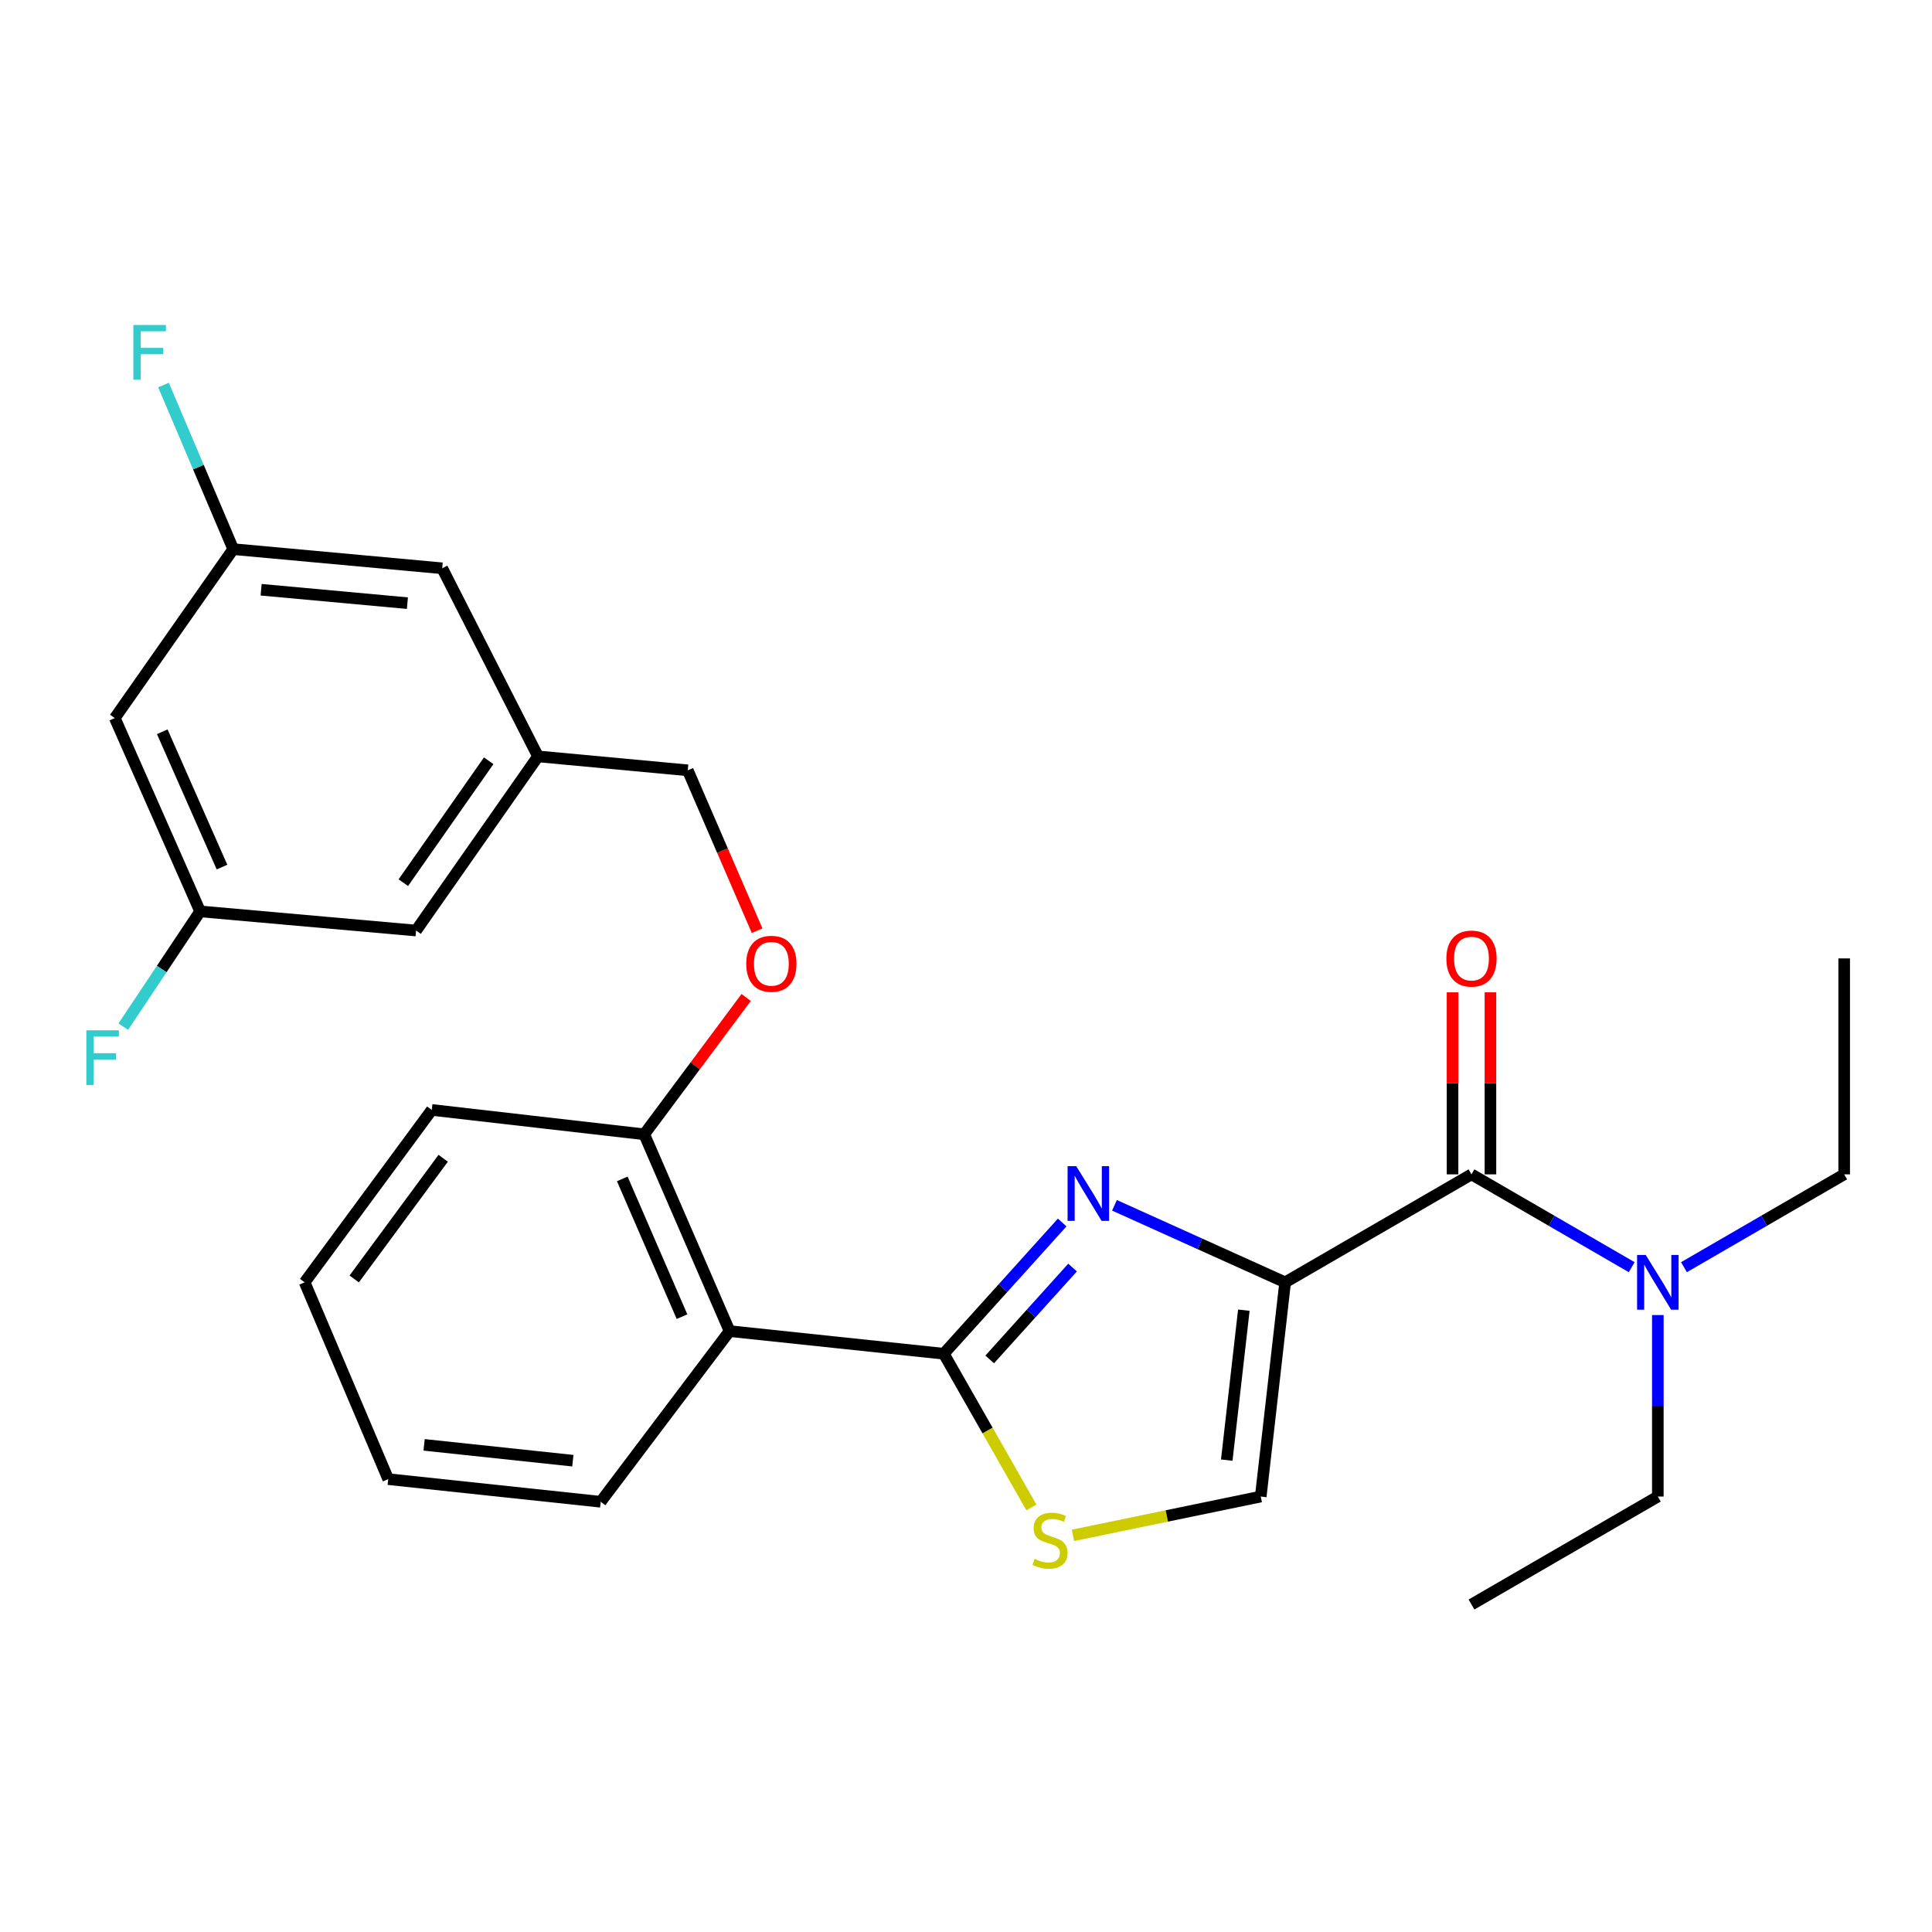 <?xml version='1.0' encoding='iso-8859-1'?>
<svg version='1.1' baseProfile='full'
              xmlns='http://www.w3.org/2000/svg'
                      xmlns:rdkit='http://www.rdkit.org/xml'
                      xmlns:xlink='http://www.w3.org/1999/xlink'
                  xml:space='preserve'
width='1000px' height='1000px' viewBox='0 0 1000 1000'>
<!-- END OF HEADER -->
<rect style='opacity:1.0;fill:#FFFFFF;stroke:none' width='1000' height='1000' x='0' y='0'> </rect>
<path class='bond-0' d='M 954.545,607.846 L 954.545,496.074' style='fill:none;fill-rule:evenodd;stroke:#000000;stroke-width:6px;stroke-linecap:butt;stroke-linejoin:miter;stroke-opacity:1' />
<path class='bond-1' d='M 954.545,607.846 L 913.083,631.87' style='fill:none;fill-rule:evenodd;stroke:#000000;stroke-width:6px;stroke-linecap:butt;stroke-linejoin:miter;stroke-opacity:1' />
<path class='bond-1' d='M 913.083,631.87 L 871.62,655.895' style='fill:none;fill-rule:evenodd;stroke:#0000FF;stroke-width:6px;stroke-linecap:butt;stroke-linejoin:miter;stroke-opacity:1' />
<path class='bond-2' d='M 761.64,607.846 L 803.103,631.87' style='fill:none;fill-rule:evenodd;stroke:#000000;stroke-width:6px;stroke-linecap:butt;stroke-linejoin:miter;stroke-opacity:1' />
<path class='bond-2' d='M 803.103,631.87 L 844.566,655.895' style='fill:none;fill-rule:evenodd;stroke:#0000FF;stroke-width:6px;stroke-linecap:butt;stroke-linejoin:miter;stroke-opacity:1' />
<path class='bond-3' d='M 771.447,607.846 L 771.447,560.737' style='fill:none;fill-rule:evenodd;stroke:#000000;stroke-width:6px;stroke-linecap:butt;stroke-linejoin:miter;stroke-opacity:1' />
<path class='bond-3' d='M 771.447,560.737 L 771.447,513.628' style='fill:none;fill-rule:evenodd;stroke:#FF0000;stroke-width:6px;stroke-linecap:butt;stroke-linejoin:miter;stroke-opacity:1' />
<path class='bond-3' d='M 751.834,607.846 L 751.834,560.737' style='fill:none;fill-rule:evenodd;stroke:#000000;stroke-width:6px;stroke-linecap:butt;stroke-linejoin:miter;stroke-opacity:1' />
<path class='bond-3' d='M 751.834,560.737 L 751.834,513.628' style='fill:none;fill-rule:evenodd;stroke:#FF0000;stroke-width:6px;stroke-linecap:butt;stroke-linejoin:miter;stroke-opacity:1' />
<path class='bond-4' d='M 761.64,607.846 L 665.188,663.732' style='fill:none;fill-rule:evenodd;stroke:#000000;stroke-width:6px;stroke-linecap:butt;stroke-linejoin:miter;stroke-opacity:1' />
<path class='bond-5' d='M 858.093,680.664 L 858.093,727.638' style='fill:none;fill-rule:evenodd;stroke:#0000FF;stroke-width:6px;stroke-linecap:butt;stroke-linejoin:miter;stroke-opacity:1' />
<path class='bond-5' d='M 858.093,727.638 L 858.093,774.611' style='fill:none;fill-rule:evenodd;stroke:#000000;stroke-width:6px;stroke-linecap:butt;stroke-linejoin:miter;stroke-opacity:1' />
<path class='bond-6' d='M 488.507,700.692 L 511.182,740.471' style='fill:none;fill-rule:evenodd;stroke:#000000;stroke-width:6px;stroke-linecap:butt;stroke-linejoin:miter;stroke-opacity:1' />
<path class='bond-6' d='M 511.182,740.471 L 533.858,780.249' style='fill:none;fill-rule:evenodd;stroke:#CCCC00;stroke-width:6px;stroke-linecap:butt;stroke-linejoin:miter;stroke-opacity:1' />
<path class='bond-7' d='M 488.507,700.692 L 519.147,666.727' style='fill:none;fill-rule:evenodd;stroke:#000000;stroke-width:6px;stroke-linecap:butt;stroke-linejoin:miter;stroke-opacity:1' />
<path class='bond-7' d='M 519.147,666.727 L 549.788,632.762' style='fill:none;fill-rule:evenodd;stroke:#0000FF;stroke-width:6px;stroke-linecap:butt;stroke-linejoin:miter;stroke-opacity:1' />
<path class='bond-7' d='M 512.262,703.64 L 533.71,679.865' style='fill:none;fill-rule:evenodd;stroke:#000000;stroke-width:6px;stroke-linecap:butt;stroke-linejoin:miter;stroke-opacity:1' />
<path class='bond-7' d='M 533.71,679.865 L 555.158,656.089' style='fill:none;fill-rule:evenodd;stroke:#0000FF;stroke-width:6px;stroke-linecap:butt;stroke-linejoin:miter;stroke-opacity:1' />
<path class='bond-8' d='M 488.507,700.692 L 377.628,688.979' style='fill:none;fill-rule:evenodd;stroke:#000000;stroke-width:6px;stroke-linecap:butt;stroke-linejoin:miter;stroke-opacity:1' />
<path class='bond-9' d='M 555.353,794.694 L 603.956,784.653' style='fill:none;fill-rule:evenodd;stroke:#CCCC00;stroke-width:6px;stroke-linecap:butt;stroke-linejoin:miter;stroke-opacity:1' />
<path class='bond-9' d='M 603.956,784.653 L 652.559,774.611' style='fill:none;fill-rule:evenodd;stroke:#000000;stroke-width:6px;stroke-linecap:butt;stroke-linejoin:miter;stroke-opacity:1' />
<path class='bond-10' d='M 652.559,774.611 L 665.188,663.732' style='fill:none;fill-rule:evenodd;stroke:#000000;stroke-width:6px;stroke-linecap:butt;stroke-linejoin:miter;stroke-opacity:1' />
<path class='bond-10' d='M 634.966,755.76 L 643.806,678.145' style='fill:none;fill-rule:evenodd;stroke:#000000;stroke-width:6px;stroke-linecap:butt;stroke-linejoin:miter;stroke-opacity:1' />
<path class='bond-11' d='M 665.188,663.732 L 621.021,643.801' style='fill:none;fill-rule:evenodd;stroke:#000000;stroke-width:6px;stroke-linecap:butt;stroke-linejoin:miter;stroke-opacity:1' />
<path class='bond-11' d='M 621.021,643.801 L 576.854,623.869' style='fill:none;fill-rule:evenodd;stroke:#0000FF;stroke-width:6px;stroke-linecap:butt;stroke-linejoin:miter;stroke-opacity:1' />
<path class='bond-12' d='M 59.417,371.673 L 103.59,471.732' style='fill:none;fill-rule:evenodd;stroke:#000000;stroke-width:6px;stroke-linecap:butt;stroke-linejoin:miter;stroke-opacity:1' />
<path class='bond-12' d='M 83.986,378.76 L 114.907,448.802' style='fill:none;fill-rule:evenodd;stroke:#000000;stroke-width:6px;stroke-linecap:butt;stroke-linejoin:miter;stroke-opacity:1' />
<path class='bond-13' d='M 59.417,371.673 L 120.719,284.231' style='fill:none;fill-rule:evenodd;stroke:#000000;stroke-width:6px;stroke-linecap:butt;stroke-linejoin:miter;stroke-opacity:1' />
<path class='bond-14' d='M 386.211,516.29 L 359.833,551.7' style='fill:none;fill-rule:evenodd;stroke:#FF0000;stroke-width:6px;stroke-linecap:butt;stroke-linejoin:miter;stroke-opacity:1' />
<path class='bond-14' d='M 359.833,551.7 L 333.455,587.111' style='fill:none;fill-rule:evenodd;stroke:#000000;stroke-width:6px;stroke-linecap:butt;stroke-linejoin:miter;stroke-opacity:1' />
<path class='bond-15' d='M 391.886,481.731 L 373.937,440.224' style='fill:none;fill-rule:evenodd;stroke:#FF0000;stroke-width:6px;stroke-linecap:butt;stroke-linejoin:miter;stroke-opacity:1' />
<path class='bond-15' d='M 373.937,440.224 L 355.988,398.717' style='fill:none;fill-rule:evenodd;stroke:#000000;stroke-width:6px;stroke-linecap:butt;stroke-linejoin:miter;stroke-opacity:1' />
<path class='bond-16' d='M 103.59,471.732 L 215.363,481.647' style='fill:none;fill-rule:evenodd;stroke:#000000;stroke-width:6px;stroke-linecap:butt;stroke-linejoin:miter;stroke-opacity:1' />
<path class='bond-17' d='M 103.59,471.732 L 83.697,501.57' style='fill:none;fill-rule:evenodd;stroke:#000000;stroke-width:6px;stroke-linecap:butt;stroke-linejoin:miter;stroke-opacity:1' />
<path class='bond-17' d='M 83.697,501.57 L 63.804,531.407' style='fill:none;fill-rule:evenodd;stroke:#33CCCC;stroke-width:6px;stroke-linecap:butt;stroke-linejoin:miter;stroke-opacity:1' />
<path class='bond-18' d='M 223.48,574.493 L 157.679,663.732' style='fill:none;fill-rule:evenodd;stroke:#000000;stroke-width:6px;stroke-linecap:butt;stroke-linejoin:miter;stroke-opacity:1' />
<path class='bond-18' d='M 229.396,599.519 L 183.335,661.986' style='fill:none;fill-rule:evenodd;stroke:#000000;stroke-width:6px;stroke-linecap:butt;stroke-linejoin:miter;stroke-opacity:1' />
<path class='bond-19' d='M 223.48,574.493 L 333.455,587.111' style='fill:none;fill-rule:evenodd;stroke:#000000;stroke-width:6px;stroke-linecap:butt;stroke-linejoin:miter;stroke-opacity:1' />
<path class='bond-20' d='M 157.679,663.732 L 200.947,765.6' style='fill:none;fill-rule:evenodd;stroke:#000000;stroke-width:6px;stroke-linecap:butt;stroke-linejoin:miter;stroke-opacity:1' />
<path class='bond-21' d='M 200.947,765.6 L 310.922,777.314' style='fill:none;fill-rule:evenodd;stroke:#000000;stroke-width:6px;stroke-linecap:butt;stroke-linejoin:miter;stroke-opacity:1' />
<path class='bond-21' d='M 219.521,747.855 L 296.503,756.054' style='fill:none;fill-rule:evenodd;stroke:#000000;stroke-width:6px;stroke-linecap:butt;stroke-linejoin:miter;stroke-opacity:1' />
<path class='bond-22' d='M 310.922,777.314 L 377.628,688.979' style='fill:none;fill-rule:evenodd;stroke:#000000;stroke-width:6px;stroke-linecap:butt;stroke-linejoin:miter;stroke-opacity:1' />
<path class='bond-23' d='M 377.628,688.979 L 333.455,587.111' style='fill:none;fill-rule:evenodd;stroke:#000000;stroke-width:6px;stroke-linecap:butt;stroke-linejoin:miter;stroke-opacity:1' />
<path class='bond-23' d='M 353.008,681.501 L 322.087,610.194' style='fill:none;fill-rule:evenodd;stroke:#000000;stroke-width:6px;stroke-linecap:butt;stroke-linejoin:miter;stroke-opacity:1' />
<path class='bond-24' d='M 120.719,284.231 L 228.885,294.147' style='fill:none;fill-rule:evenodd;stroke:#000000;stroke-width:6px;stroke-linecap:butt;stroke-linejoin:miter;stroke-opacity:1' />
<path class='bond-24' d='M 135.154,305.25 L 210.87,312.19' style='fill:none;fill-rule:evenodd;stroke:#000000;stroke-width:6px;stroke-linecap:butt;stroke-linejoin:miter;stroke-opacity:1' />
<path class='bond-25' d='M 120.719,284.231 L 102.68,241.766' style='fill:none;fill-rule:evenodd;stroke:#000000;stroke-width:6px;stroke-linecap:butt;stroke-linejoin:miter;stroke-opacity:1' />
<path class='bond-25' d='M 102.68,241.766 L 84.641,199.301' style='fill:none;fill-rule:evenodd;stroke:#33CCCC;stroke-width:6px;stroke-linecap:butt;stroke-linejoin:miter;stroke-opacity:1' />
<path class='bond-26' d='M 278.473,391.504 L 228.885,294.147' style='fill:none;fill-rule:evenodd;stroke:#000000;stroke-width:6px;stroke-linecap:butt;stroke-linejoin:miter;stroke-opacity:1' />
<path class='bond-27' d='M 278.473,391.504 L 355.988,398.717' style='fill:none;fill-rule:evenodd;stroke:#000000;stroke-width:6px;stroke-linecap:butt;stroke-linejoin:miter;stroke-opacity:1' />
<path class='bond-28' d='M 278.473,391.504 L 215.363,481.647' style='fill:none;fill-rule:evenodd;stroke:#000000;stroke-width:6px;stroke-linecap:butt;stroke-linejoin:miter;stroke-opacity:1' />
<path class='bond-28' d='M 252.94,393.777 L 208.763,456.877' style='fill:none;fill-rule:evenodd;stroke:#000000;stroke-width:6px;stroke-linecap:butt;stroke-linejoin:miter;stroke-opacity:1' />
<path class='bond-29' d='M 858.093,774.611 L 761.64,830.498' style='fill:none;fill-rule:evenodd;stroke:#000000;stroke-width:6px;stroke-linecap:butt;stroke-linejoin:miter;stroke-opacity:1' />
<path  class='atom-2' d='M 851.833 649.572
L 861.113 664.572
Q 862.033 666.052, 863.513 668.732
Q 864.993 671.412, 865.073 671.572
L 865.073 649.572
L 868.833 649.572
L 868.833 677.892
L 864.953 677.892
L 854.993 661.492
Q 853.833 659.572, 852.593 657.372
Q 851.393 655.172, 851.033 654.492
L 851.033 677.892
L 847.353 677.892
L 847.353 649.572
L 851.833 649.572
' fill='#0000FF'/>
<path  class='atom-3' d='M 748.64 496.154
Q 748.64 489.354, 752 485.554
Q 755.36 481.754, 761.64 481.754
Q 767.92 481.754, 771.28 485.554
Q 774.64 489.354, 774.64 496.154
Q 774.64 503.034, 771.24 506.954
Q 767.84 510.834, 761.64 510.834
Q 755.4 510.834, 752 506.954
Q 748.64 503.074, 748.64 496.154
M 761.64 507.634
Q 765.96 507.634, 768.28 504.754
Q 770.64 501.834, 770.64 496.154
Q 770.64 490.594, 768.28 487.794
Q 765.96 484.954, 761.64 484.954
Q 757.32 484.954, 754.96 487.754
Q 752.64 490.554, 752.64 496.154
Q 752.64 501.874, 754.96 504.754
Q 757.32 507.634, 761.64 507.634
' fill='#FF0000'/>
<path  class='atom-6' d='M 535.489 806.865
Q 535.809 806.985, 537.129 807.545
Q 538.449 808.105, 539.889 808.465
Q 541.369 808.785, 542.809 808.785
Q 545.489 808.785, 547.049 807.505
Q 548.609 806.185, 548.609 803.905
Q 548.609 802.345, 547.809 801.385
Q 547.049 800.425, 545.849 799.905
Q 544.649 799.385, 542.649 798.785
Q 540.129 798.025, 538.609 797.305
Q 537.129 796.585, 536.049 795.065
Q 535.009 793.545, 535.009 790.985
Q 535.009 787.425, 537.409 785.225
Q 539.849 783.025, 544.649 783.025
Q 547.929 783.025, 551.649 784.585
L 550.729 787.665
Q 547.329 786.265, 544.769 786.265
Q 542.009 786.265, 540.489 787.425
Q 538.969 788.545, 539.009 790.505
Q 539.009 792.025, 539.769 792.945
Q 540.569 793.865, 541.689 794.385
Q 542.849 794.905, 544.769 795.505
Q 547.329 796.305, 548.849 797.105
Q 550.369 797.905, 551.449 799.545
Q 552.569 801.145, 552.569 803.905
Q 552.569 807.825, 549.929 809.945
Q 547.329 812.025, 542.969 812.025
Q 540.449 812.025, 538.529 811.465
Q 536.649 810.945, 534.409 810.025
L 535.489 806.865
' fill='#CCCC00'/>
<path  class='atom-9' d='M 557.06 603.602
L 566.34 618.602
Q 567.26 620.082, 568.74 622.762
Q 570.22 625.442, 570.3 625.602
L 570.3 603.602
L 574.06 603.602
L 574.06 631.922
L 570.18 631.922
L 560.22 615.522
Q 559.06 613.602, 557.82 611.402
Q 556.62 609.202, 556.26 608.522
L 556.26 631.922
L 552.58 631.922
L 552.58 603.602
L 557.06 603.602
' fill='#0000FF'/>
<path  class='atom-11' d='M 386.257 498.856
Q 386.257 492.056, 389.617 488.256
Q 392.977 484.456, 399.257 484.456
Q 405.537 484.456, 408.897 488.256
Q 412.257 492.056, 412.257 498.856
Q 412.257 505.736, 408.857 509.656
Q 405.457 513.536, 399.257 513.536
Q 393.017 513.536, 389.617 509.656
Q 386.257 505.776, 386.257 498.856
M 399.257 510.336
Q 403.577 510.336, 405.897 507.456
Q 408.257 504.536, 408.257 498.856
Q 408.257 493.296, 405.897 490.496
Q 403.577 487.656, 399.257 487.656
Q 394.937 487.656, 392.577 490.456
Q 390.257 493.256, 390.257 498.856
Q 390.257 504.576, 392.577 507.456
Q 394.937 510.336, 399.257 510.336
' fill='#FF0000'/>
<path  class='atom-23' d='M 69.031 168.214
L 85.871 168.214
L 85.871 171.454
L 72.831 171.454
L 72.831 180.054
L 84.43 180.054
L 84.43 183.334
L 72.831 183.334
L 72.831 196.534
L 69.031 196.534
L 69.031 168.214
' fill='#33CCCC'/>
<path  class='atom-24' d='M 44.689 533.289
L 61.529 533.289
L 61.529 536.529
L 48.489 536.529
L 48.489 545.129
L 60.089 545.129
L 60.089 548.409
L 48.489 548.409
L 48.489 561.609
L 44.689 561.609
L 44.689 533.289
' fill='#33CCCC'/>
</svg>
